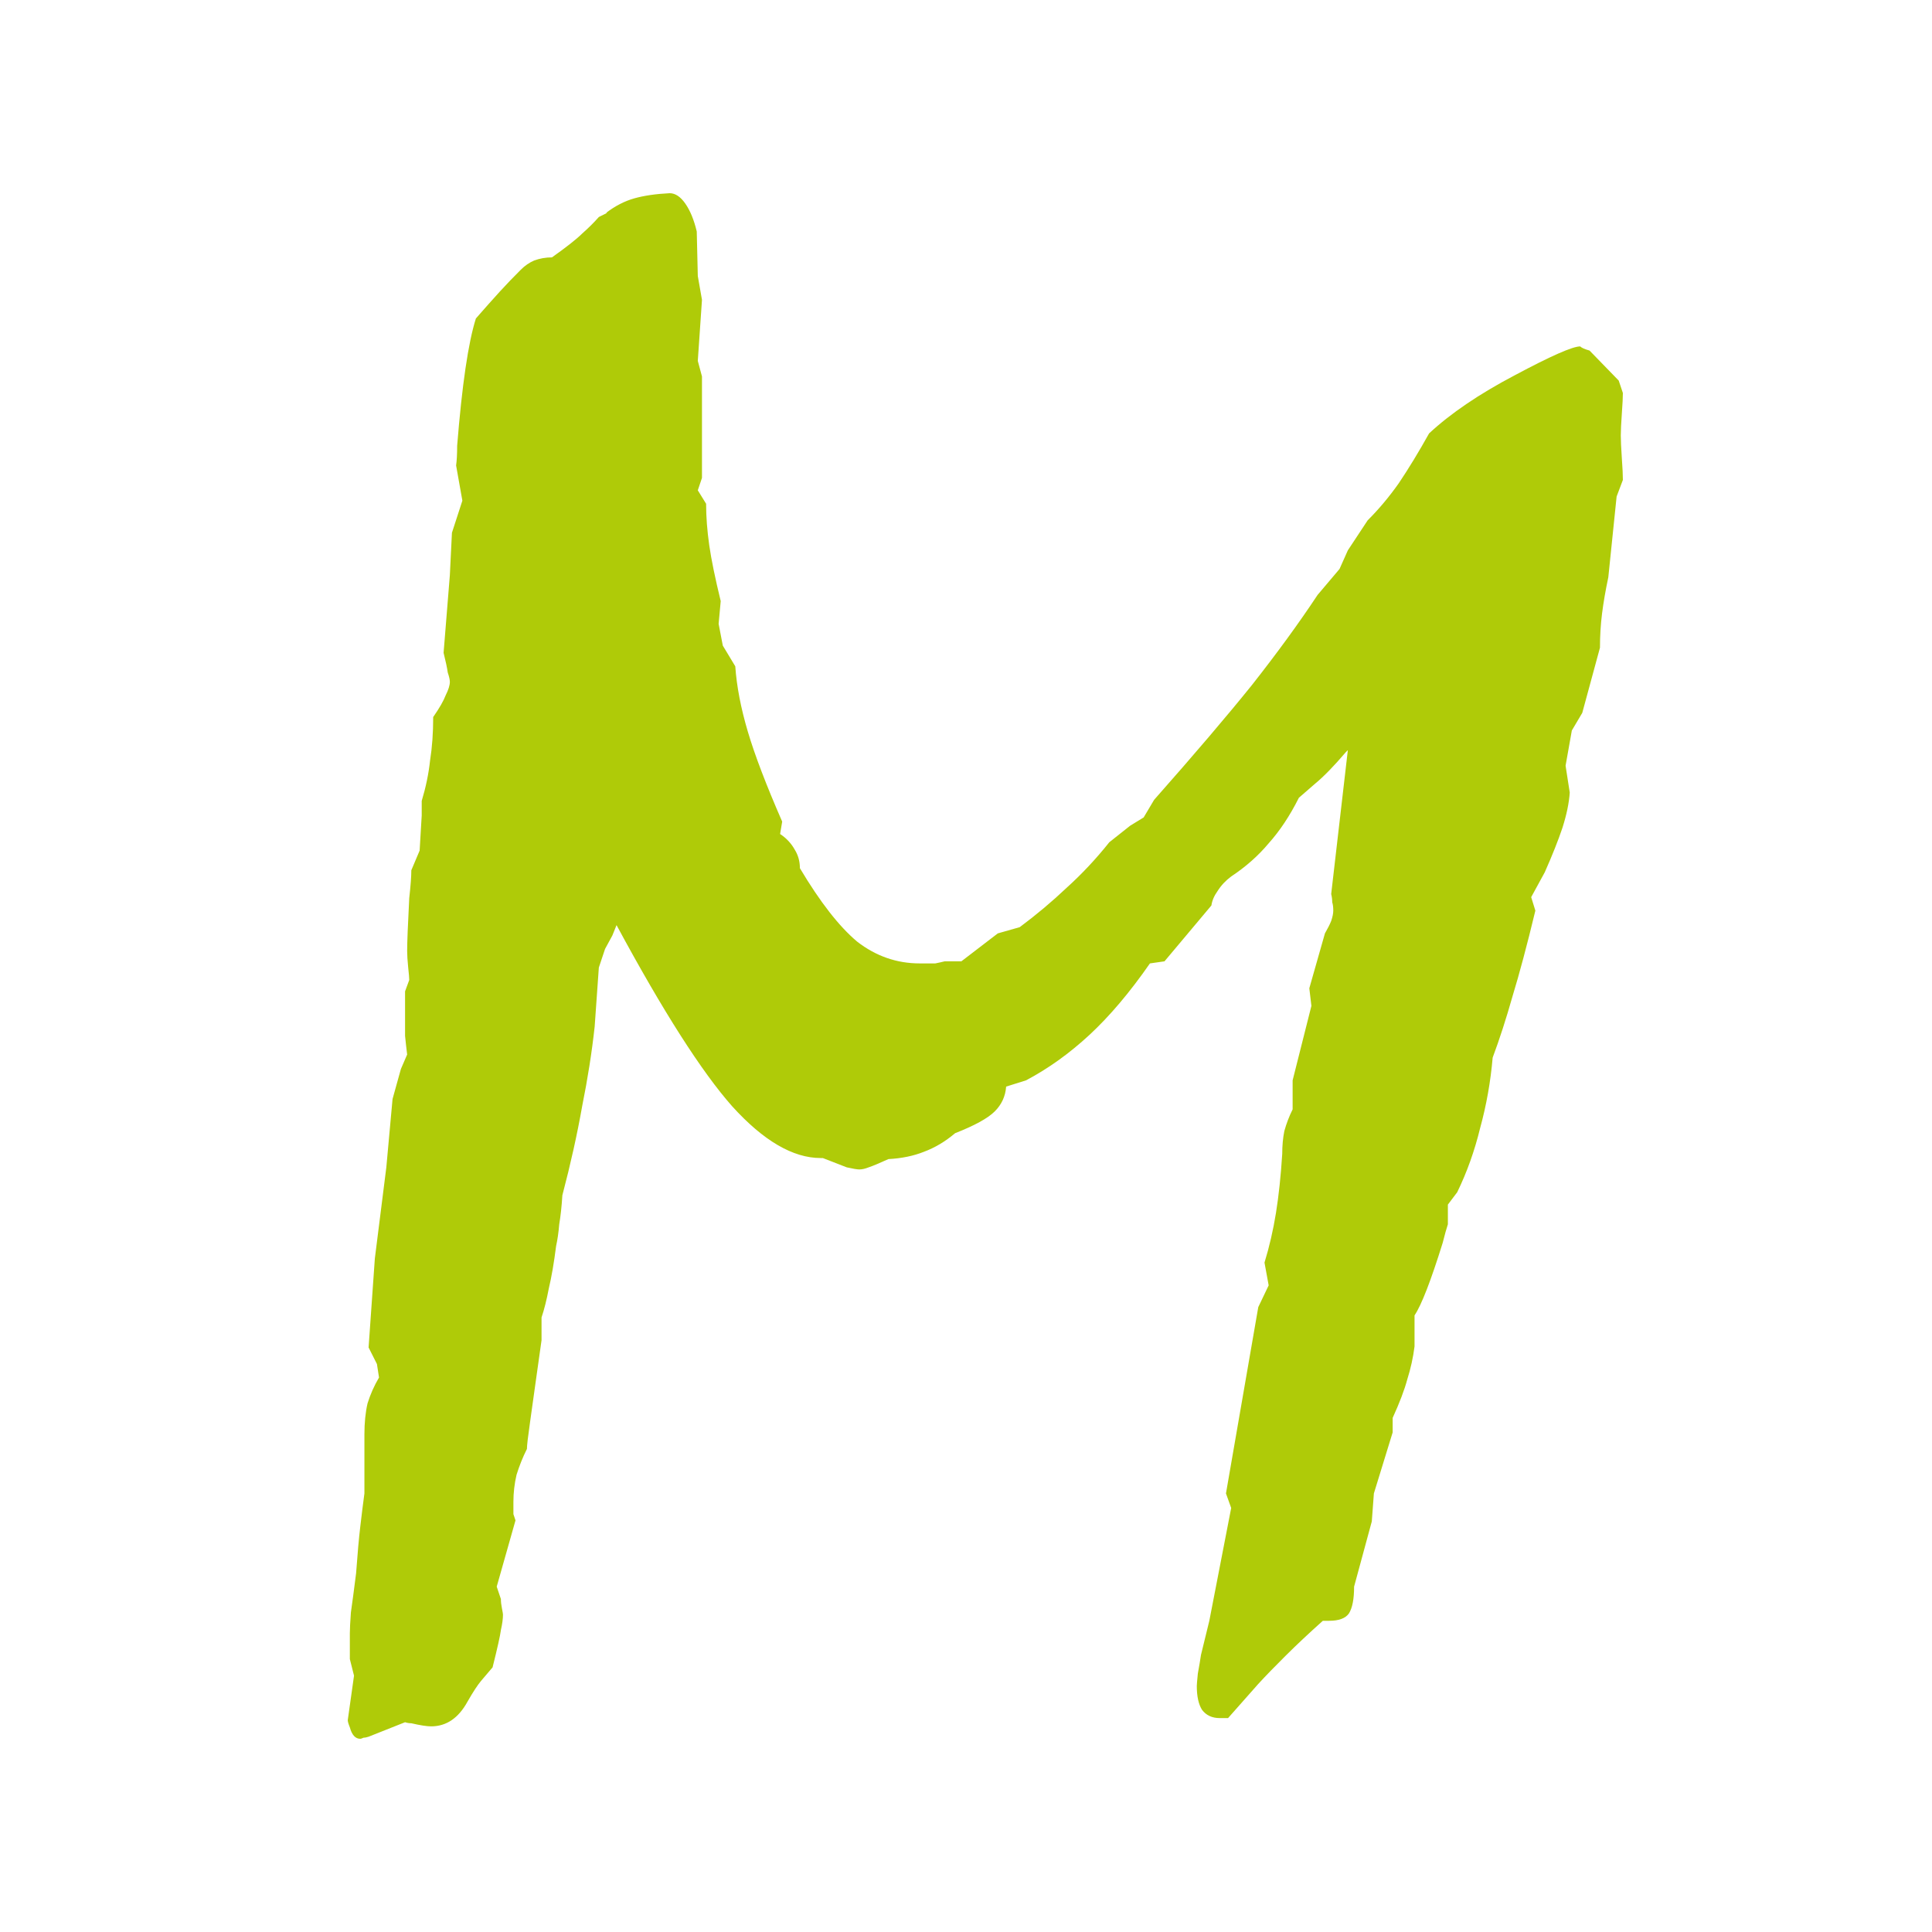 <svg xmlns="http://www.w3.org/2000/svg" width="50" height="50" viewBox="0 0 50 50" fill="none"><mask id="mask0_262_1321" style="mask-type:alpha" maskUnits="userSpaceOnUse" x="0" y="0" width="50" height="50"><rect width="50" height="50" fill="#D9D9D9"></rect></mask><g mask="url(#mask0_262_1321)"><path d="M34.047 20.271L33.615 20.646C33.382 21.111 33.121 21.504 32.833 21.825C32.564 22.147 32.24 22.433 31.863 22.683C31.719 22.79 31.602 22.915 31.512 23.058C31.422 23.183 31.369 23.308 31.351 23.433L30.137 24.879L29.76 24.933C29.239 25.683 28.717 26.299 28.196 26.782C27.675 27.264 27.127 27.657 26.552 27.96L26.039 28.121C26.021 28.371 25.922 28.586 25.743 28.764C25.563 28.943 25.221 29.13 24.718 29.327C24.466 29.541 24.197 29.702 23.909 29.809C23.64 29.916 23.334 29.979 22.993 29.997C22.759 30.104 22.588 30.175 22.48 30.211C22.39 30.247 22.31 30.265 22.238 30.265C22.184 30.265 22.076 30.247 21.914 30.211C21.77 30.157 21.564 30.077 21.294 29.97H21.24C20.521 29.97 19.757 29.523 18.948 28.63C18.158 27.737 17.16 26.174 15.956 23.942L15.848 24.21L15.659 24.558L15.498 25.04L15.39 26.567C15.318 27.228 15.21 27.916 15.066 28.63C14.94 29.345 14.77 30.113 14.554 30.934C14.536 31.22 14.509 31.47 14.473 31.684C14.455 31.899 14.428 32.086 14.392 32.247C14.338 32.676 14.275 33.042 14.203 33.346C14.149 33.631 14.087 33.881 14.015 34.096V34.685L13.853 35.837C13.817 36.105 13.772 36.427 13.718 36.802C13.664 37.177 13.637 37.409 13.637 37.498C13.529 37.713 13.44 37.936 13.368 38.168C13.314 38.4 13.287 38.633 13.287 38.865C13.287 39.008 13.287 39.115 13.287 39.186C13.305 39.24 13.323 39.293 13.341 39.347L12.855 41.062L12.963 41.383C12.963 41.455 12.972 41.535 12.99 41.624C13.008 41.714 13.017 41.767 13.017 41.785C13.017 41.892 12.999 42.026 12.963 42.187C12.945 42.33 12.873 42.651 12.748 43.151L12.451 43.5C12.361 43.607 12.244 43.785 12.101 44.035C11.867 44.464 11.552 44.678 11.157 44.678C11.049 44.678 10.878 44.652 10.645 44.598C10.591 44.598 10.537 44.589 10.483 44.571L9.539 44.946C9.485 44.964 9.44 44.973 9.404 44.973C9.368 44.991 9.341 45 9.324 45C9.198 45 9.108 44.902 9.054 44.705C9.018 44.616 9 44.553 9 44.518L9.162 43.366L9.054 42.937V42.267C9.054 42.16 9.063 41.981 9.081 41.731C9.117 41.481 9.162 41.142 9.216 40.713C9.252 40.213 9.288 39.811 9.324 39.508C9.359 39.204 9.395 38.918 9.431 38.65V37.123C9.431 36.82 9.458 36.552 9.512 36.319C9.584 36.087 9.683 35.864 9.809 35.65L9.755 35.301L9.539 34.873L9.701 32.569L9.998 30.211L10.159 28.443L10.375 27.666L10.537 27.291C10.519 27.148 10.501 26.987 10.483 26.808C10.483 26.63 10.483 26.389 10.483 26.085V25.656L10.591 25.362C10.591 25.308 10.582 25.201 10.564 25.04C10.546 24.862 10.537 24.719 10.537 24.611C10.537 24.397 10.555 23.942 10.591 23.245C10.627 22.924 10.645 22.683 10.645 22.522L10.86 22.013L10.914 21.102V20.727C11.022 20.369 11.094 20.021 11.13 19.682C11.184 19.343 11.211 18.967 11.211 18.557C11.373 18.324 11.48 18.137 11.534 17.994C11.606 17.851 11.642 17.735 11.642 17.646C11.642 17.592 11.624 17.512 11.588 17.405C11.57 17.279 11.534 17.11 11.48 16.895L11.642 14.886L11.696 13.788L11.966 12.957L11.804 12.046C11.822 11.921 11.831 11.752 11.831 11.537C11.957 9.965 12.118 8.867 12.316 8.242C12.55 7.974 12.757 7.742 12.936 7.545C13.116 7.349 13.296 7.161 13.476 6.983C13.583 6.875 13.7 6.795 13.826 6.741C13.97 6.688 14.123 6.661 14.284 6.661C14.662 6.393 14.922 6.188 15.066 6.045C15.228 5.902 15.372 5.759 15.498 5.616L15.713 5.509H15.686C15.92 5.33 16.163 5.205 16.414 5.134C16.666 5.063 16.971 5.018 17.331 5C17.475 5 17.61 5.089 17.735 5.268C17.861 5.447 17.96 5.688 18.032 5.991L18.059 7.143L18.167 7.76L18.059 9.34L18.167 9.742V12.368L18.059 12.689L18.274 13.037C18.274 13.377 18.302 13.734 18.355 14.109C18.409 14.484 18.508 14.966 18.652 15.556L18.598 16.145L18.706 16.708L19.029 17.244C19.065 17.762 19.173 18.324 19.353 18.932C19.533 19.539 19.829 20.316 20.243 21.263L20.189 21.584C20.351 21.691 20.476 21.825 20.566 21.986C20.656 22.129 20.701 22.29 20.701 22.468C21.222 23.343 21.716 23.977 22.184 24.37C22.669 24.745 23.208 24.933 23.802 24.933C23.981 24.933 24.116 24.933 24.206 24.933C24.296 24.915 24.377 24.897 24.448 24.879H24.88L25.823 24.156L26.39 23.995C26.821 23.674 27.226 23.334 27.603 22.977C27.998 22.62 28.367 22.227 28.708 21.798L29.247 21.37L29.598 21.155L29.868 20.7C30.91 19.521 31.755 18.53 32.402 17.726C33.049 16.904 33.615 16.128 34.1 15.395L34.667 14.725L34.882 14.243L35.395 13.466C35.682 13.18 35.952 12.859 36.203 12.502C36.455 12.127 36.716 11.698 36.985 11.216C37.542 10.698 38.279 10.198 39.196 9.715C40.131 9.215 40.697 8.965 40.895 8.965C40.931 9.001 41.011 9.037 41.137 9.072L41.892 9.849L42 10.171C42 10.278 41.991 10.457 41.973 10.707C41.955 10.957 41.946 11.144 41.946 11.269C41.946 11.394 41.955 11.591 41.973 11.859C41.991 12.109 42 12.296 42 12.421L41.838 12.85L41.623 14.94C41.551 15.279 41.497 15.592 41.461 15.877C41.425 16.163 41.407 16.458 41.407 16.762L40.949 18.449L40.679 18.905L40.517 19.816L40.625 20.512C40.607 20.78 40.544 21.084 40.436 21.423C40.328 21.745 40.176 22.129 39.978 22.575L39.627 23.218L39.735 23.567C39.52 24.46 39.322 25.201 39.142 25.79C38.98 26.362 38.81 26.889 38.63 27.371C38.576 27.996 38.468 28.604 38.306 29.193C38.163 29.782 37.965 30.336 37.713 30.854L37.471 31.175V31.684C37.435 31.792 37.39 31.952 37.336 32.167C37.03 33.149 36.788 33.774 36.608 34.042V34.846C36.572 35.132 36.509 35.417 36.419 35.703C36.347 35.971 36.221 36.302 36.042 36.695V37.07L35.556 38.65L35.502 39.374L35.044 41.062C35.044 41.383 34.999 41.615 34.909 41.758C34.819 41.883 34.649 41.946 34.397 41.946H34.235C33.876 42.267 33.552 42.571 33.265 42.857C32.995 43.125 32.761 43.366 32.564 43.58L31.782 44.464H31.566C31.369 44.464 31.216 44.393 31.108 44.25C31.018 44.107 30.973 43.901 30.973 43.634C30.973 43.598 30.982 43.491 31 43.312C31.036 43.116 31.063 42.955 31.081 42.83L31.297 41.946L31.863 39.026L31.728 38.65L32.564 33.828L32.833 33.265L32.725 32.676C32.851 32.265 32.95 31.836 33.022 31.39C33.094 30.943 33.148 30.434 33.184 29.863C33.184 29.648 33.202 29.452 33.238 29.273C33.292 29.077 33.364 28.889 33.453 28.711V27.96L33.939 26.032L33.885 25.576L34.289 24.156C34.361 24.031 34.415 23.924 34.451 23.835C34.487 23.727 34.505 23.638 34.505 23.567C34.505 23.477 34.496 23.406 34.478 23.352C34.478 23.281 34.469 23.209 34.451 23.138L34.882 19.414L34.828 19.468C34.523 19.825 34.262 20.093 34.047 20.271Z" fill="#AFCB08"></path></g></svg>